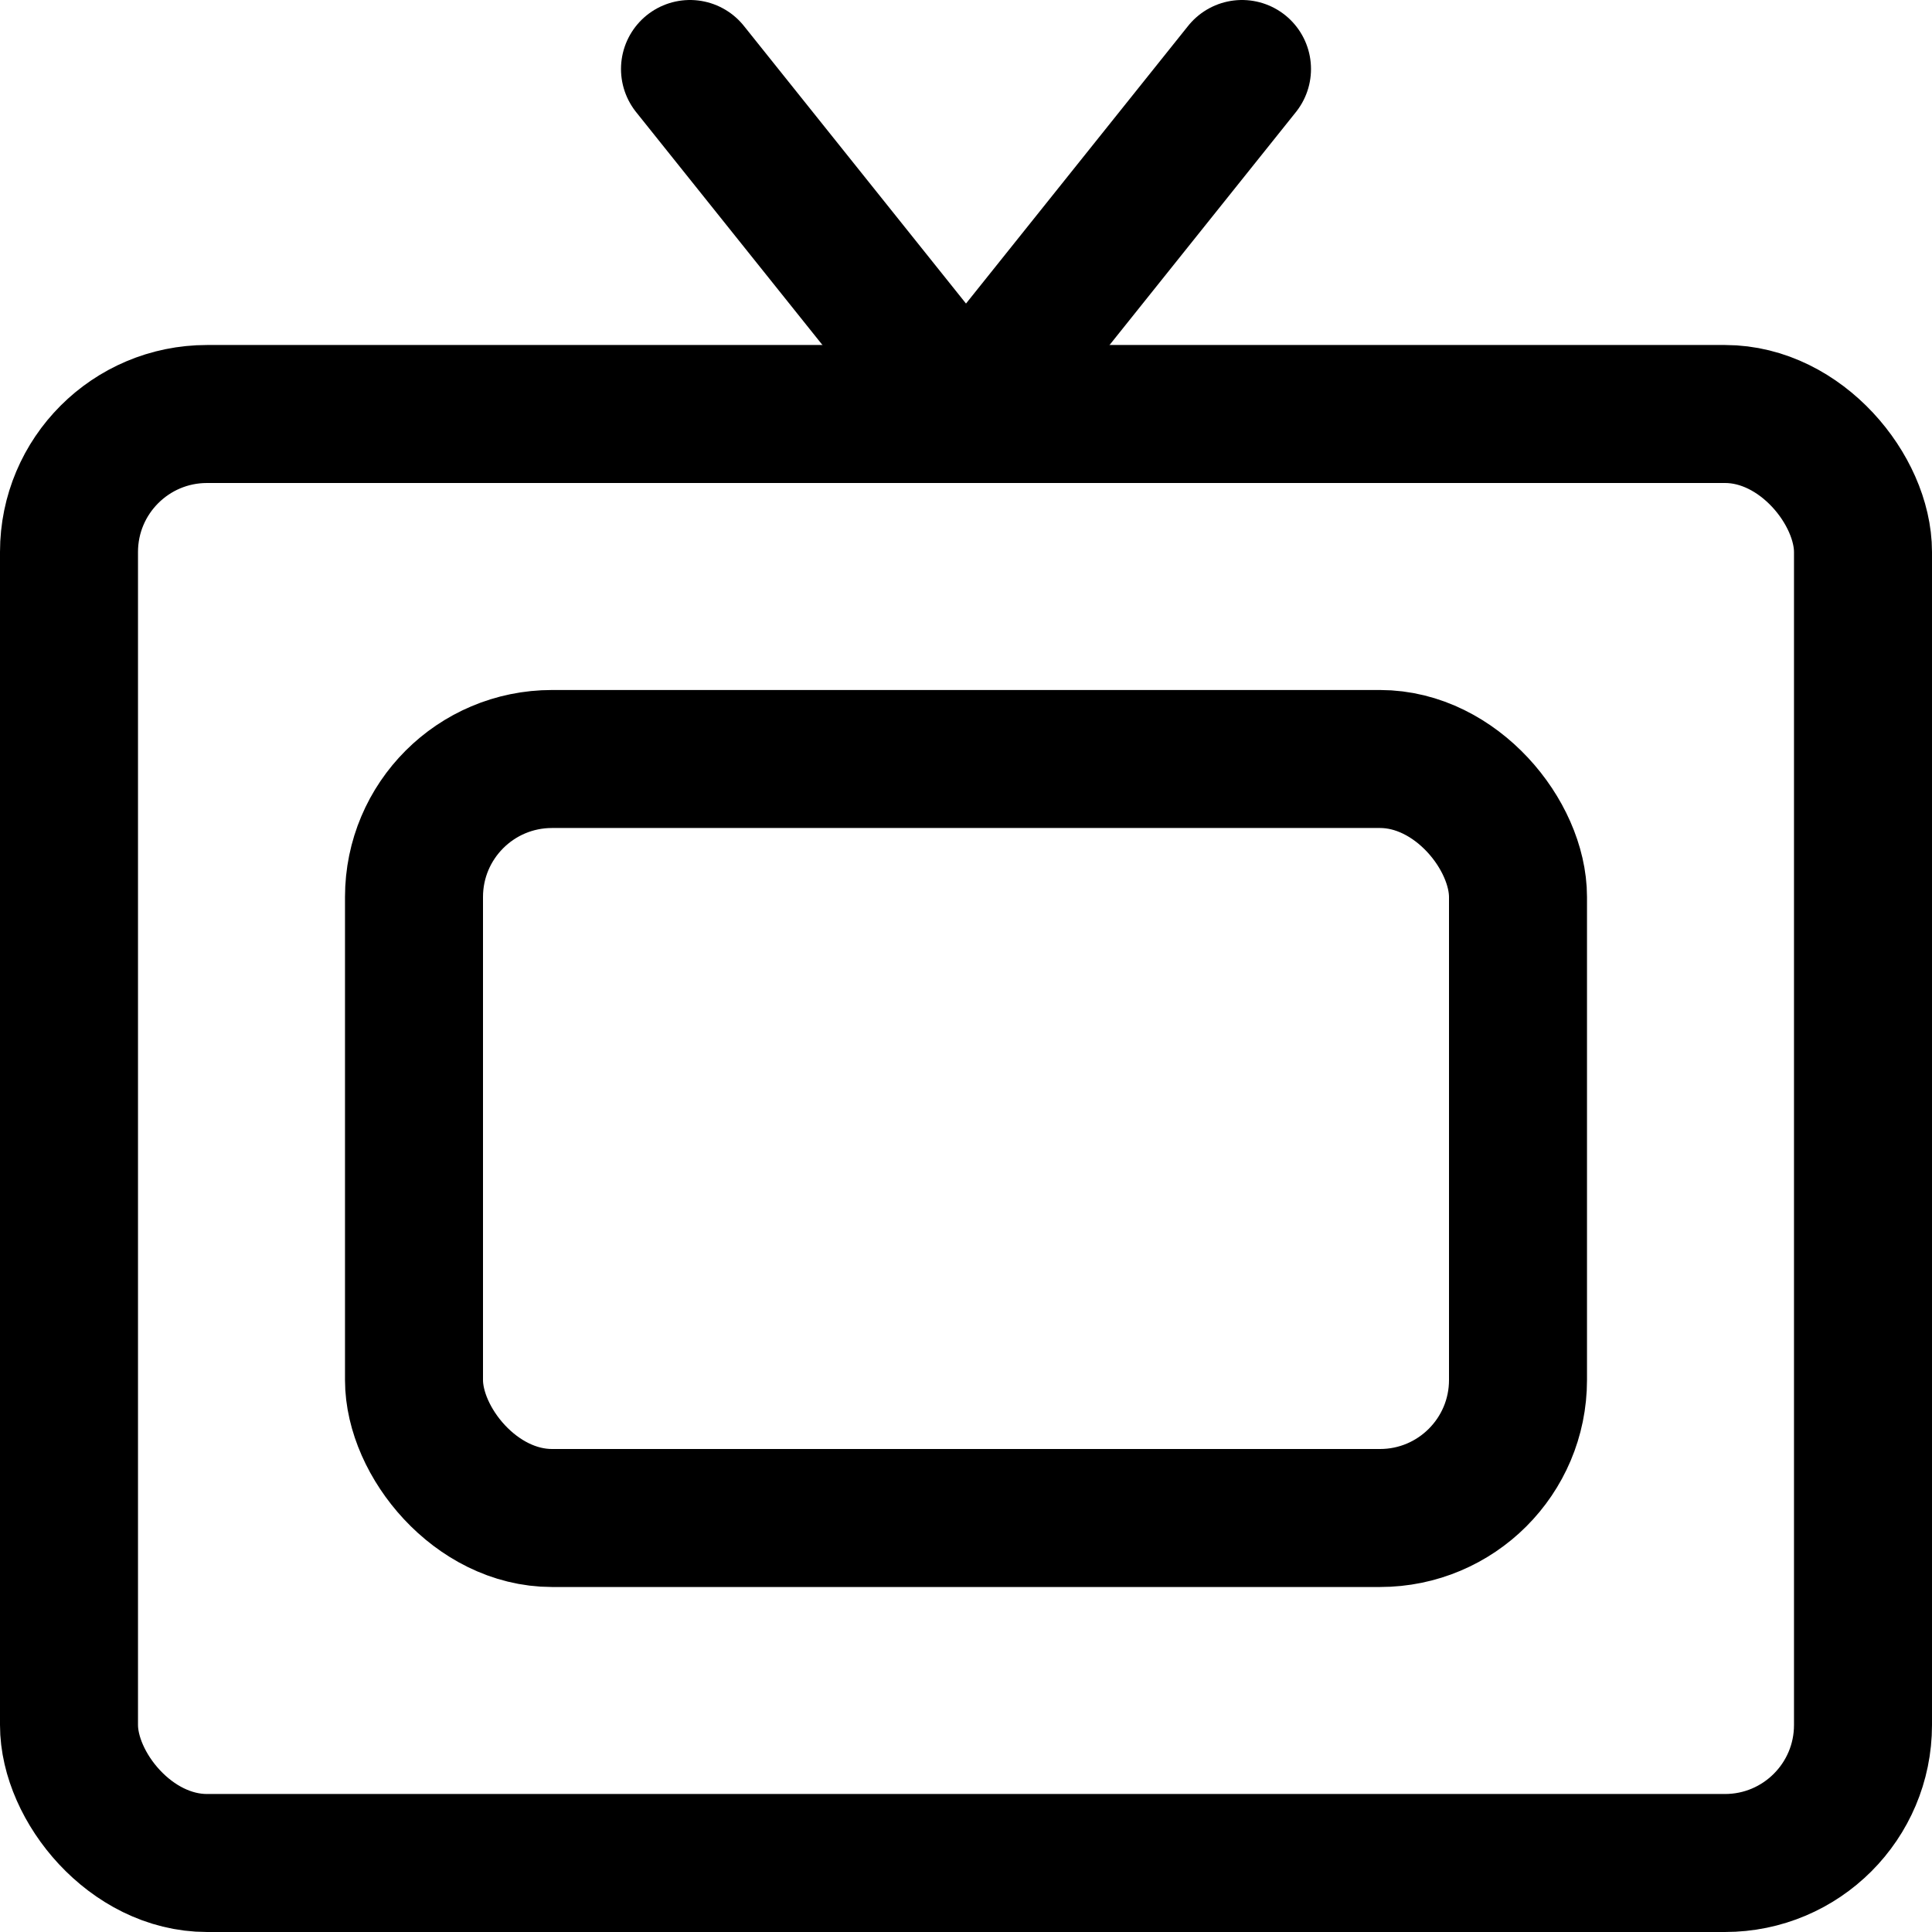 <svg xmlns="http://www.w3.org/2000/svg" viewBox="0 0 14 14">
  
<g transform="matrix(1,0,0,1,0,0)"><g>
    <rect x="0.5" y="3" width="13" height="10.5" rx="1" style="fill: none;stroke: #000000;stroke-linecap: round;stroke-linejoin: round"></rect>
    <rect x="3" y="5.5" width="8" height="5.5" rx="1" style="fill: none;stroke: #000000;stroke-linecap: round;stroke-linejoin: round"></rect>
    <polyline points="5 0.5 7 3 9 0.5" style="fill: none;stroke: #000000;stroke-linecap: round;stroke-linejoin: round"></polyline>
  </g></g></svg>